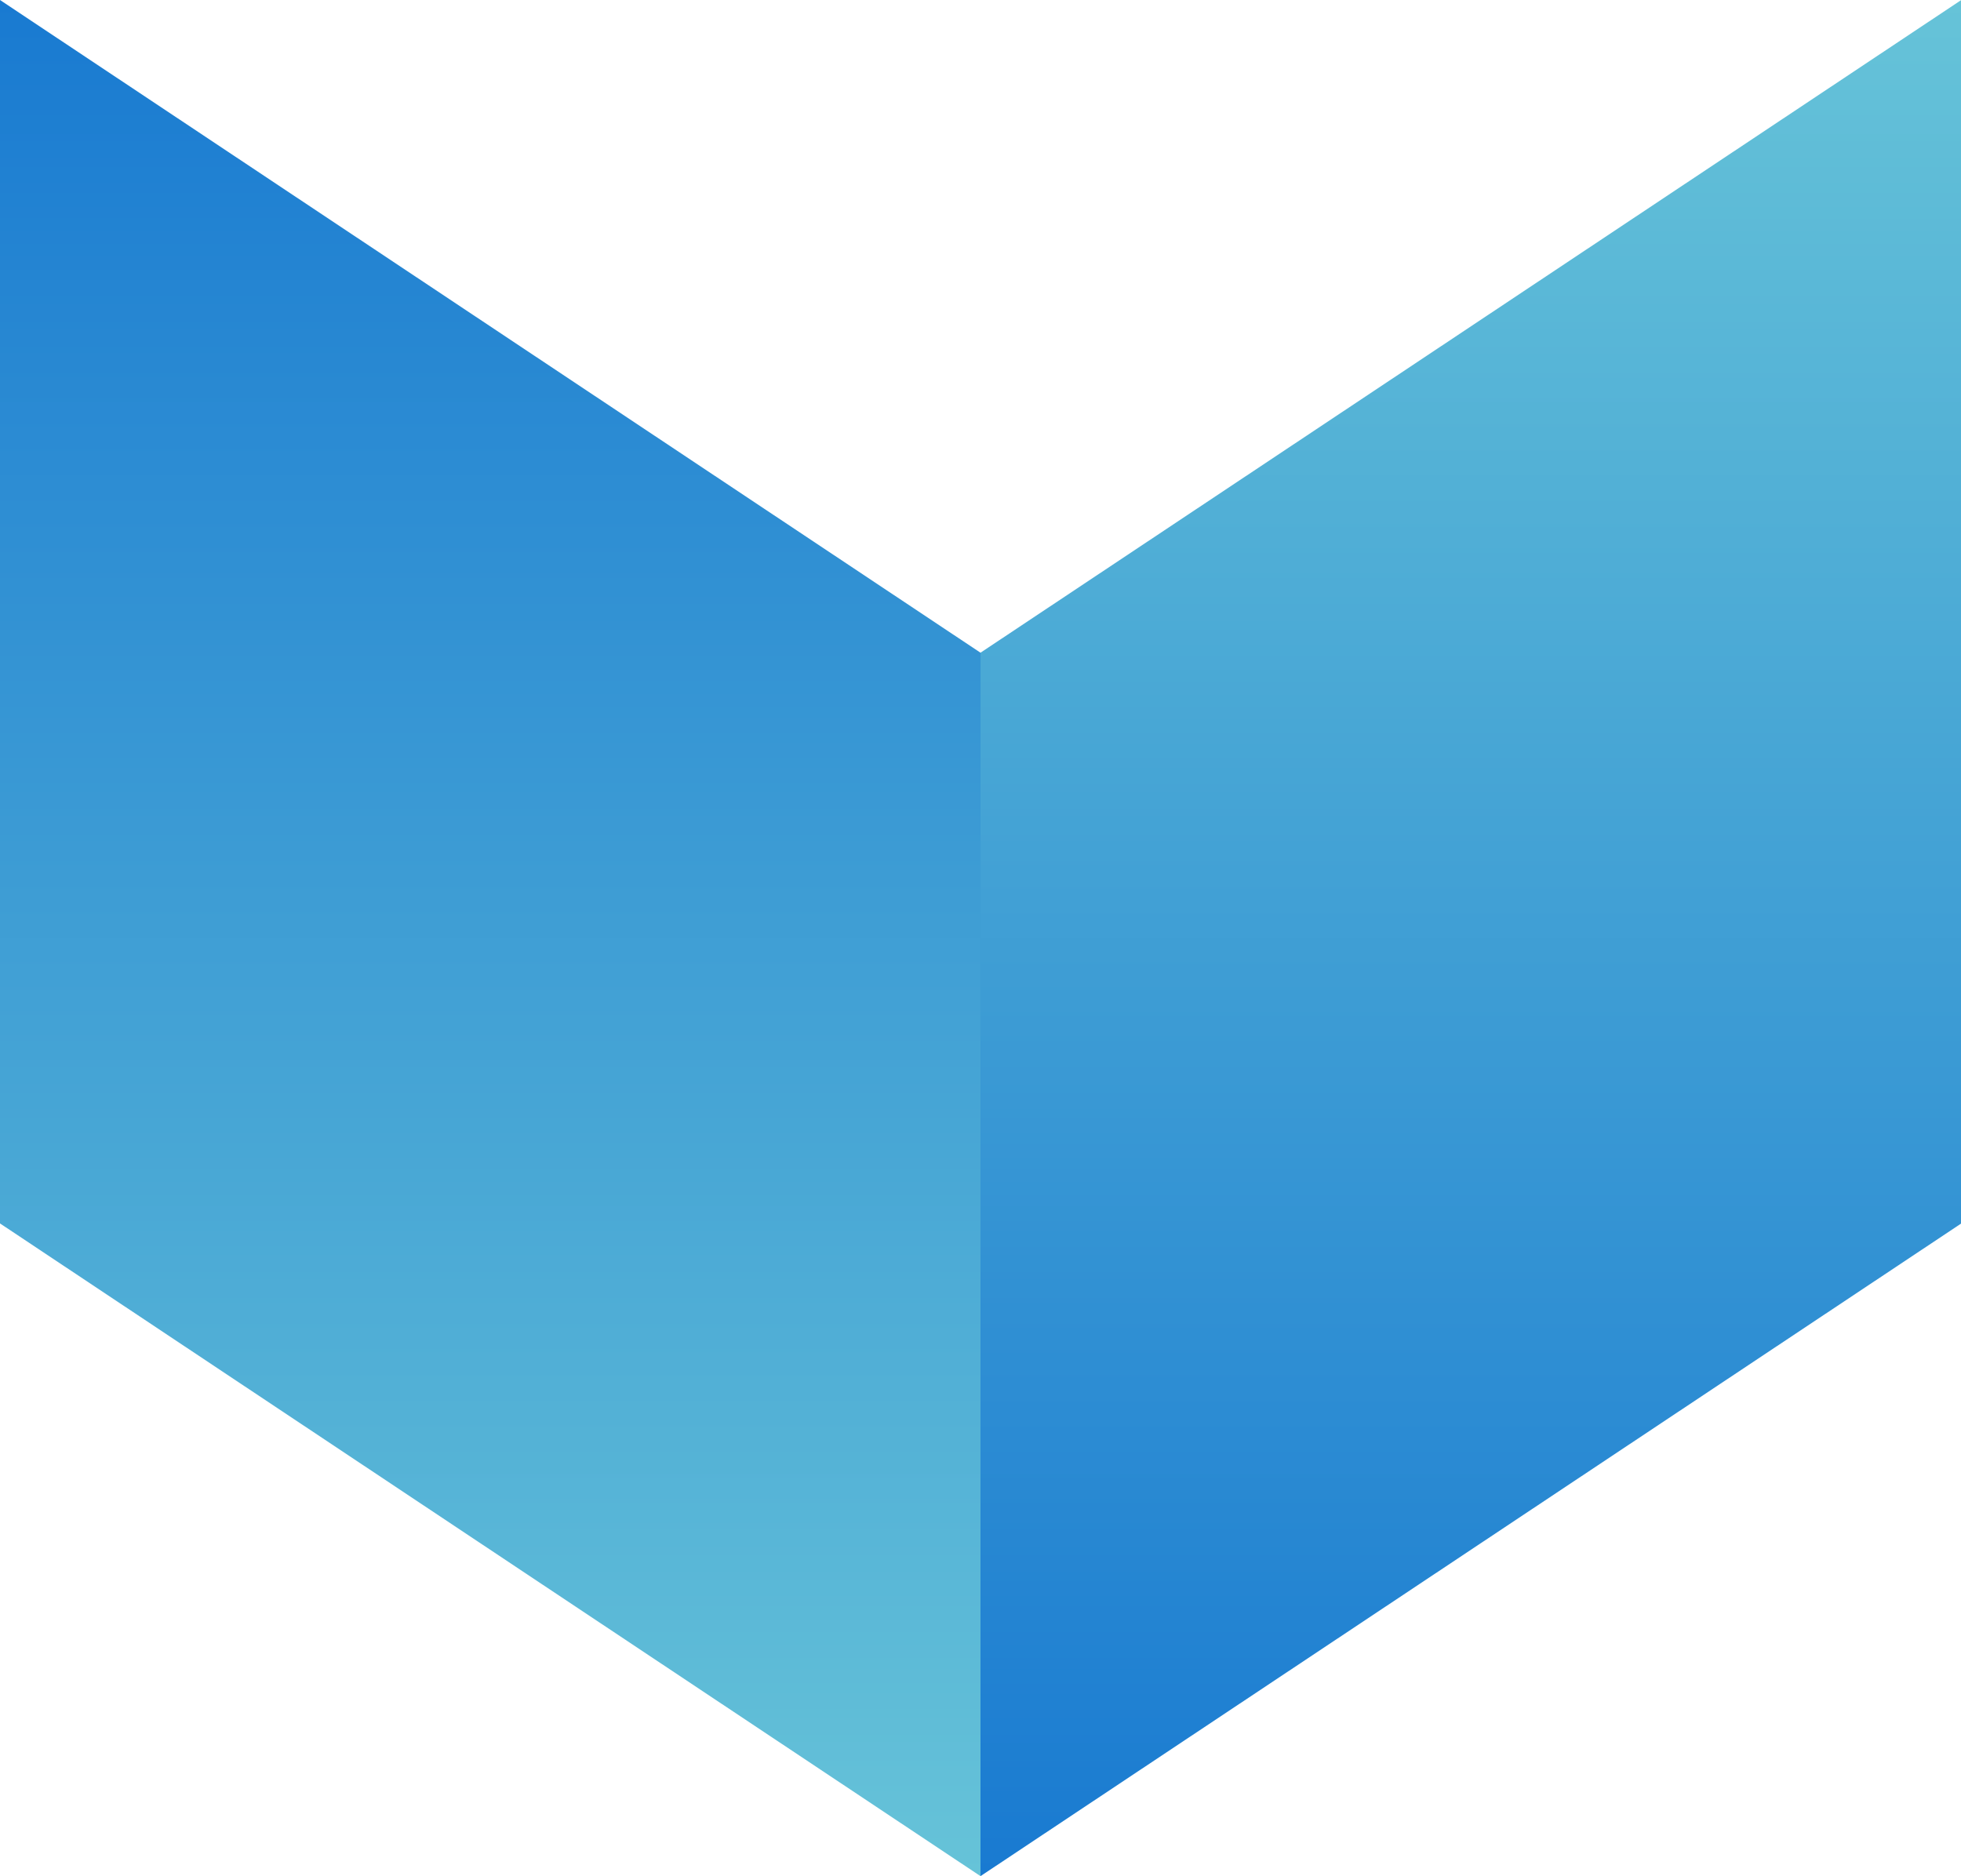 <?xml version="1.0" encoding="UTF-8"?> <svg xmlns="http://www.w3.org/2000/svg" xmlns:xlink="http://www.w3.org/1999/xlink" viewBox="0 0 68.4 65.45"><defs><style>.cls-1{fill:url(#Безымянный_градиент_39);}.cls-2{fill:url(#Безымянный_градиент_39-2);}</style><linearGradient id="Безымянный_градиент_39" x1="1128.42" y1="193.94" x2="1193.88" y2="193.94" gradientTransform="translate(245.25 -1128.42) rotate(90)" gradientUnits="userSpaceOnUse"><stop offset="0" stop-color="#66c3d8"></stop><stop offset="1" stop-color="#197ad1"></stop></linearGradient><linearGradient id="Безымянный_градиент_39-2" x1="187.78" y1="228.15" x2="253.23" y2="228.15" gradientTransform="matrix(0, -1, -1, 0, 245.25, 253.23)" xlink:href="#Безымянный_градиент_39"></linearGradient></defs><g id="Слой_2" data-name="Слой 2"><g id="_1" data-name="1"><polygon class="cls-1" points="34.2 65.45 34.2 22.77 68.41 0 68.41 42.68 34.2 65.45"></polygon><polygon class="cls-2" points="0 0 0 42.68 34.2 65.45 34.2 22.77 0 0"></polygon></g></g></svg> 